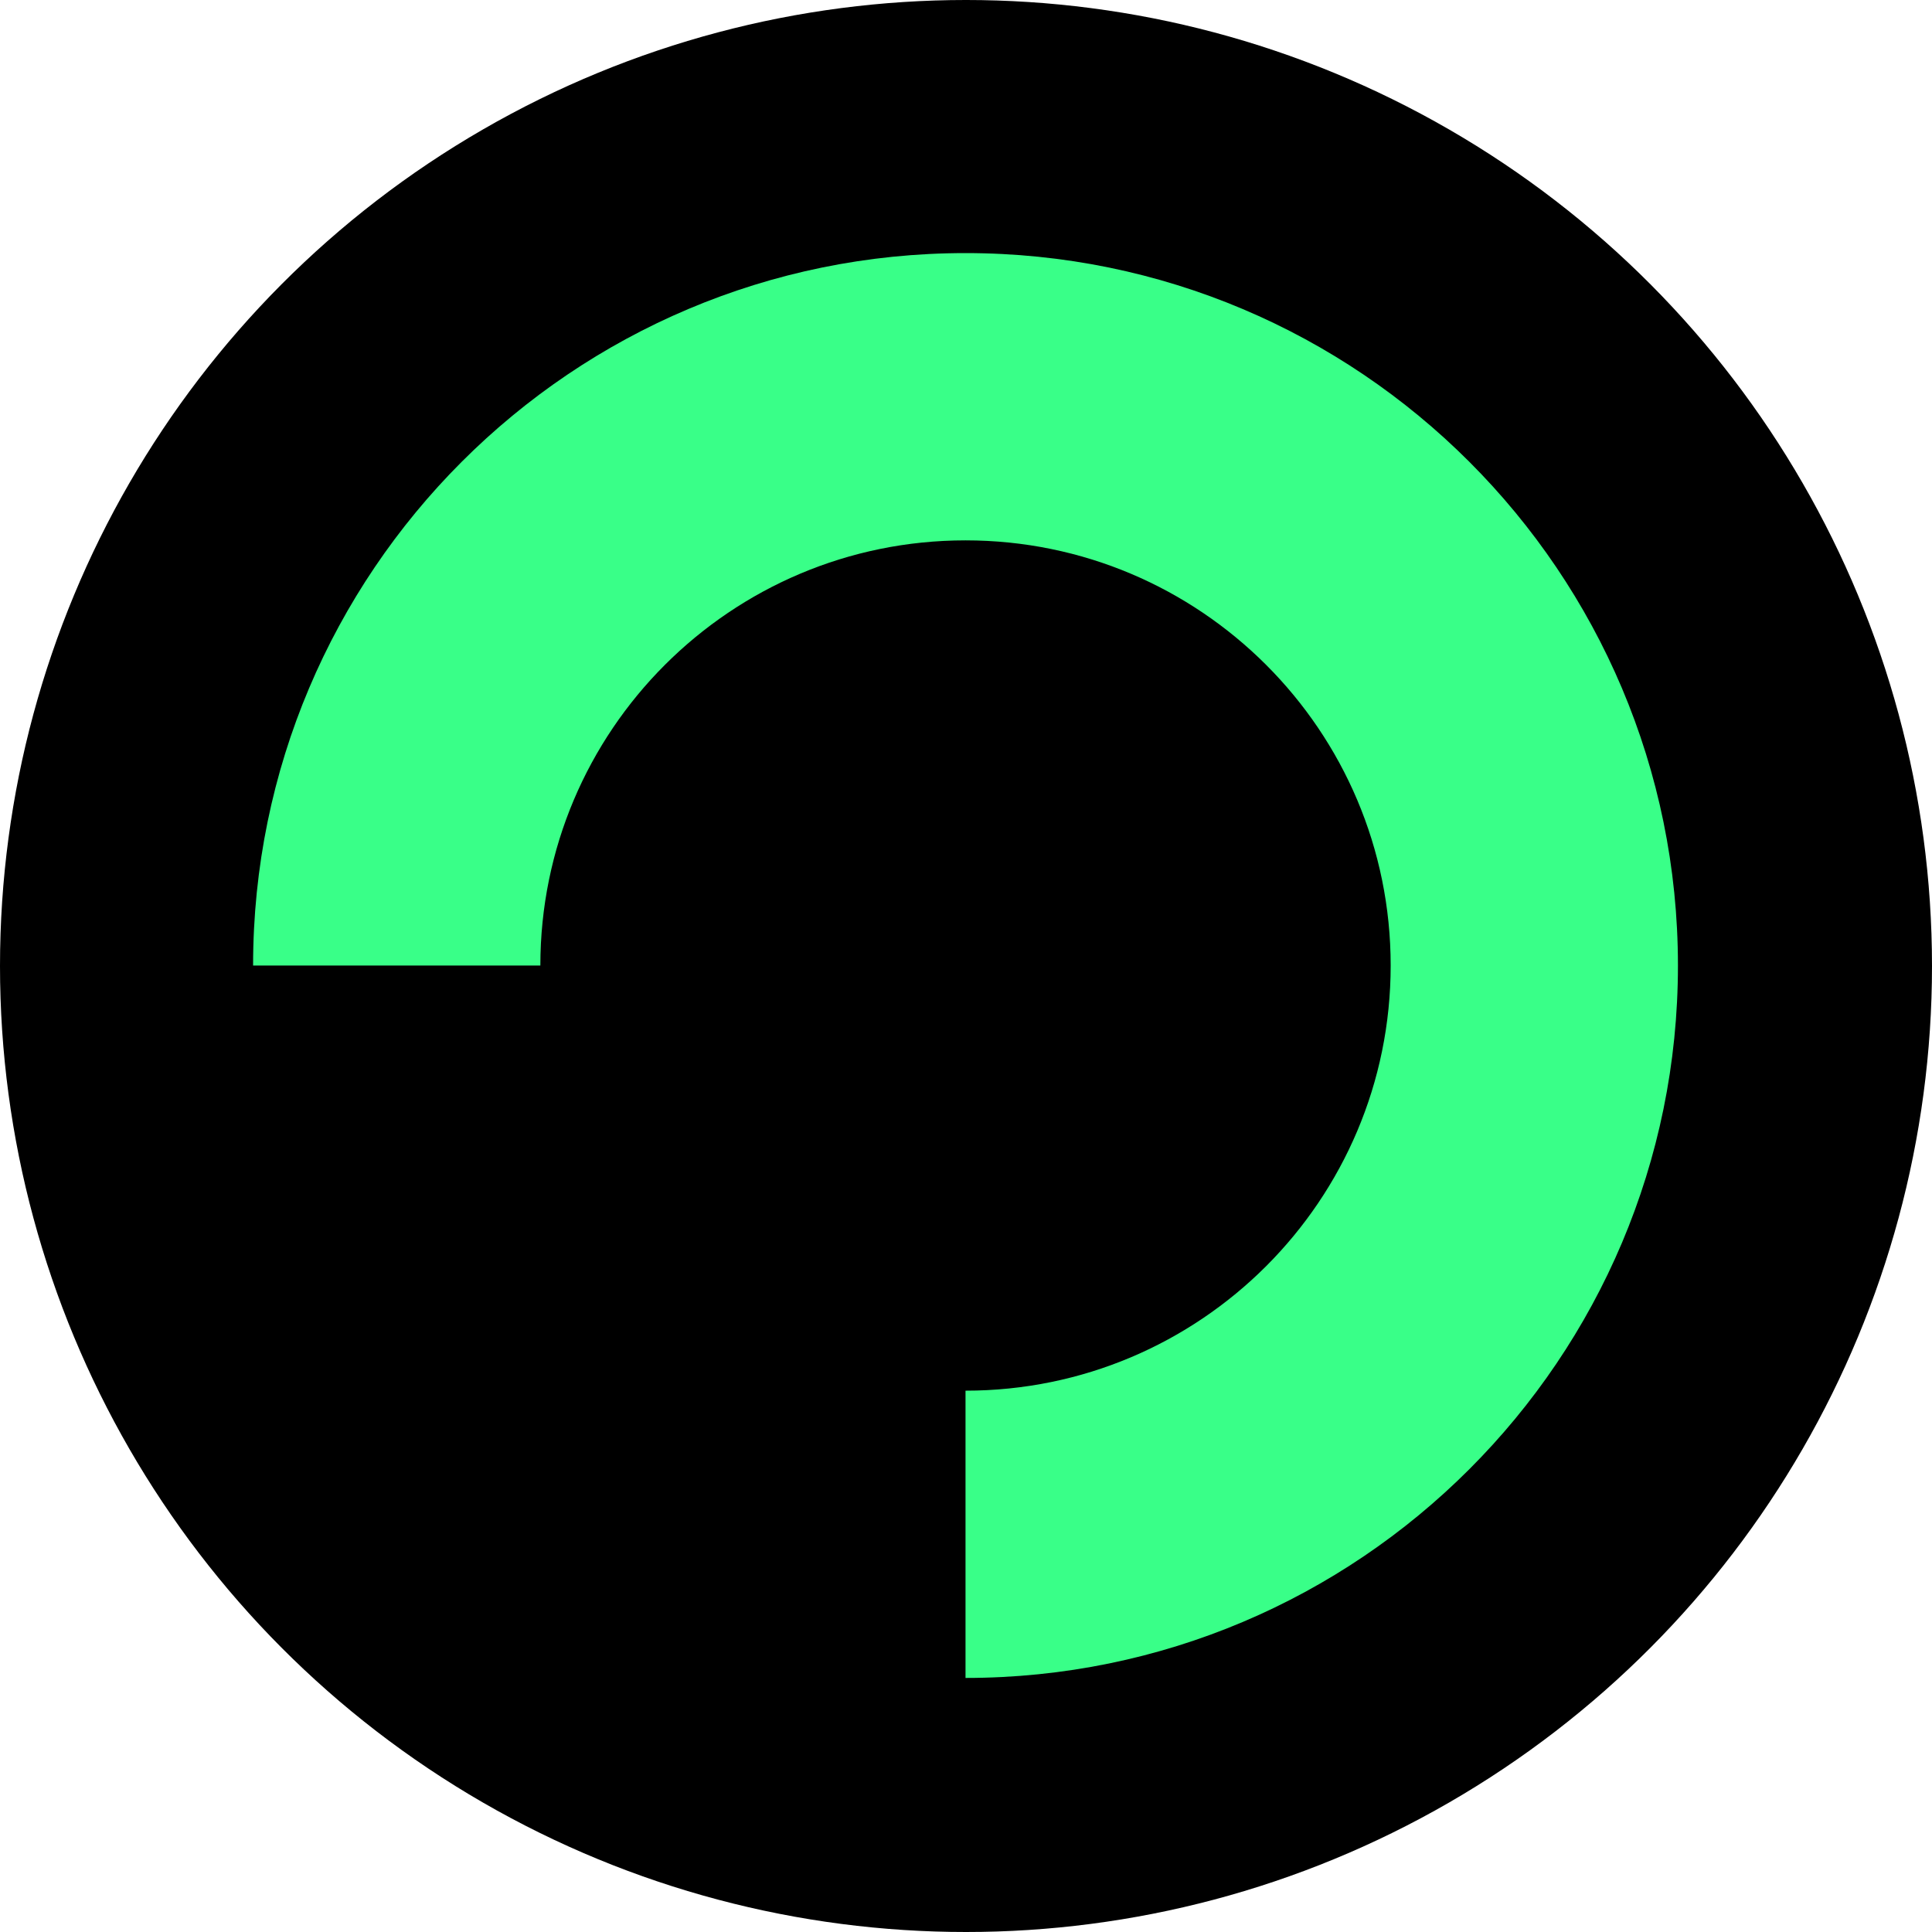 <svg width="1280" height="1280" viewBox="0 0 1280 1280" fill="none" xmlns="http://www.w3.org/2000/svg">
<circle cx="640" cy="640" r="640" fill="black"/>
<path d="M1111.68 639.68C1111.68 900.358 900.358 1111.68 639.68 1111.68V921.358C795.246 921.358 921.357 795.246 921.357 639.68C921.357 484.114 795.246 358.003 639.68 358.003C484.113 358.003 358.002 484.114 358.002 639.68H167.68C167.68 379.002 379.001 167.68 639.68 167.68C900.358 167.68 1111.68 379.002 1111.68 639.68Z" fill="#39FF88"/>
</svg>
